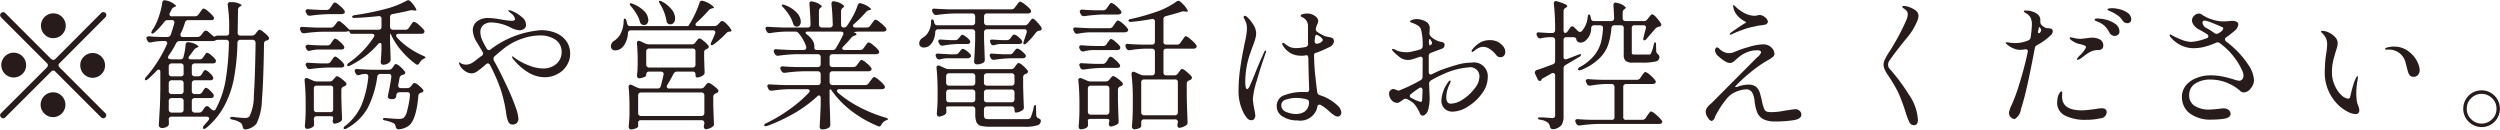 <svg xmlns="http://www.w3.org/2000/svg" width="213.63" height="11.07"><path d="M8.64 1.12L4.73 5.04a.29.29 0 01-.18.08.344.344 0 01-.18-.08L.45 1.12a.22.22 0 00-.18-.08.274.274 0 00-.26.26.344.344 0 00.08.18L4.01 5.4a.22.22 0 01.08.18.29.29 0 01-.08.18L.09 9.67a.25.25 0 00-.08.18.344.344 0 00.08.18.425.425 0 00.18.08.25.25 0 00.18-.08l3.92-3.91a.225.225 0 01.36 0l3.91 3.91a.344.344 0 00.18.08.274.274 0 00.26-.26.25.25 0 00-.08-.18L5.09 5.76A.364.364 0 015 5.58a.227.227 0 01.09-.18L9 1.48a.255.255 0 10-.36-.36zM4.55 3.26a1.059 1.059 0 10-.74-.31.976.976 0 00.74.31zM2.23 5.58a1.059 1.059 0 10-.31.73.982.982 0 00.31-.73zm4.63 0a1.059 1.059 0 10.31-.74.976.976 0 00-.31.74zM4.55 7.89a1.059 1.059 0 10.73.31.982.982 0 00-.73-.31zm12.32-4.73h-1.24a.174.174 0 01-.21-.18.5.5 0 01.02-.12 4.882 4.882 0 00.36-.92.271.271 0 01.28-.22h1.93a.409.409 0 00.22-.04.173.173 0 00.06-.12.292.292 0 00-.06-.15 2.575 2.575 0 00-.44-.44 1 1 0 00-.39-.24.122.122 0 00-.1.05.977.977 0 00-.11.14 1.369 1.369 0 00-.1.14l-.12.17a.354.354 0 01-.3.16H14.7a.176.176 0 01-.22-.17.242.242 0 01.04-.13l.13-.25a.391.391 0 01.24-.23l.05-.03a.149.149 0 00.11-.09 1.658 1.658 0 00-.86-.45c-.06-.01-.1-.02-.12-.02a.2.2 0 00-.2.2 6.7 6.7 0 01-.27 1.12 5.217 5.217 0 01-.45 1.03l-.07.11c-.02.02-.04.06-.07.1a.424.424 0 00-.06.14.1.1 0 00.01.13c.05.05.14.02.25-.08a5.735 5.735 0 00.82-.89.353.353 0 01.3-.16h.34a.19.19 0 01.23.2.2.2 0 01-.01.08q-.15.555-.3.96a.273.273 0 01-.29.2h-.47q-.72-.015-1.08-.06a.286.286 0 00-.17.04.152.152 0 00-.07.12.382.382 0 00.04.13l.05.09a.237.237 0 00.23.15.2.2 0 00.08-.01 5.193 5.193 0 01.86-.11h.29a.185.185 0 01.23.17.242.242 0 01-.04.13 11.035 11.035 0 01-1.76 2.76.357.357 0 00-.11.21.1.1 0 00.01.04c.04.07.13.04.27-.07.33-.3.58-.54.73-.71a.259.259 0 01.18-.09c.09 0 .13.07.13.2v1.43c-.01.72-.02 1.3-.05 1.75s-.05.9-.08 1.37a.246.246 0 00.08.17.274.274 0 00.18.07.832.832 0 00.52-.17.27.27 0 00.08-.23v-.09a1.772 1.772 0 00-.01-.24.219.219 0 01.25-.24h2.98a.273.273 0 01.16.04.138.138 0 01.06.11.245.245 0 01-.06.16q-.12.15-.36.42a.36.36 0 00-.11.2.45.45 0 00.02.08c.05.07.14.05.28-.06a6.278 6.278 0 001.58-1.97 8.206 8.206 0 00.79-2.36 18.569 18.569 0 00.28-2.93.246.246 0 01.26-.26h1.04a.22.22 0 01.18.08.235.235 0 01.07.19q-.045 3.015-.15 4.5a3.992 3.992 0 01-.36 1.75.334.334 0 01-.15.12.68.68 0 01-.23.04 8.419 8.419 0 01-1.02-.09.557.557 0 00-.19.01.083.083 0 00-.07.08c0 .07.07.12.22.15a1.694 1.694 0 01.68.27.467.467 0 01.16.32.507.507 0 00.08.18.211.211 0 00.16.06h.04a1.437 1.437 0 00.91-.5 4.832 4.832 0 00.46-2.01q.135-1.575.18-4.8a.266.266 0 01.23-.29l.09-.03a.182.182 0 00.11-.16.211.211 0 00-.05-.13 2.23 2.23 0 00-.41-.39.86.86 0 00-.34-.21.259.259 0 00-.17.11c-.06.07-.1.12-.12.14l-.07.1a.393.393 0 01-.32.15h-.94a.225.225 0 01-.26-.25l.03-1.93a.321.321 0 01.17-.3l.03-.02a.185.185 0 00.11-.11 1.372 1.372 0 00-.91-.24.208.208 0 00-.28.23v.02a12.984 12.984 0 01.12 2.18v.17a.216.216 0 01-.25.25h-.71a.478.478 0 00-.18.04l-.12.05a.174.174 0 01-.11-.06q-.225-.18-.45-.39a.349.349 0 00-.17-.06.24.24 0 00-.19.11l-.22.28a.4.4 0 01-.31.15zm.11 4.88h-.34a.248.248 0 01-.18-.07.235.235 0 01-.07-.19v-.67a.24.24 0 01.25-.25h1.31c.18 0 .27-.06.28-.19a.776.776 0 00-.29-.41.931.931 0 00-.4-.28.123.123 0 00-.08.04.586.586 0 00-.09.11 1.055 1.055 0 01-.08.13l-.06.1a.331.331 0 01-.3.16h-.29a.244.244 0 01-.18-.06.249.249 0 01-.07-.19v-.6a.24.24 0 01.25-.25h1.54a.37.37 0 00.21-.06.176.176 0 00.06-.13.241.241 0 00-.04-.15 2.556 2.556 0 00-.37-.37.776.776 0 00-.33-.2.161.161 0 00-.09.03c-.03.03-.06.07-.1.12a.851.851 0 01-.09.14l-.07.1a.321.321 0 01-.3.17h-.73c-.14 0-.22-.04-.22-.13a.364.364 0 01.09-.18q.15-.18.36-.48a.6.6 0 01.25-.2l.05-.03a.149.149 0 00.11-.09 1.316 1.316 0 00-.81-.34.213.213 0 00-.3.2 5.412 5.412 0 01-.18 1.04.246.246 0 01-.27.21h-.7a.8.8 0 01-.3-.06.076.076 0 01-.06-.08.629.629 0 01.08-.21 6.855 6.855 0 00.62-1.03.33.33 0 01.3-.18h2.83a1.148 1.148 0 00.14-.02c.03-.01.07-.03.12-.05a.584.584 0 01.18-.04h.7a.235.235 0 01.17.06.206.206 0 01.07.17v.03a21.879 21.879 0 01-.28 3.19 7.943 7.943 0 01-.84 2.46.207.207 0 01-.18.13.4.4 0 01-.17-.08l-.24-.22a.229.229 0 00-.16-.07.273.273 0 00-.2.12l-.19.27a.331.331 0 01-.3.16h-.36a.24.24 0 01-.25-.25v-.73a.235.235 0 01.07-.19.248.248 0 01.18-.07h1.38a.255.255 0 00.19-.06.176.176 0 00.06-.13.23.23 0 00-.04-.14 2.076 2.076 0 00-.33-.36.589.589 0 00-.3-.19.122.122 0 00-.09.04.623.623 0 00-.09.12.884.884 0 00-.08.11l-.06.1a.34.34 0 01-.3.17zm-1.54-1.52h-.77a.244.244 0 01-.18-.06.249.249 0 01-.07-.19v-.6a.24.24 0 01.25-.25h.77a.249.249 0 01.19.07.244.244 0 01.06.18v.6a.216.216 0 01-.25.25zm.25.59v.67a.271.271 0 01-.06.19.294.294 0 01-.19.07h-.77a.248.248 0 01-.18-.07.235.235 0 01-.07-.19v-.67a.24.24 0 01.25-.25h.77a.249.249 0 01.19.07.244.244 0 01.06.18zm0 1.53v.73a.244.244 0 01-.06.18.249.249 0 01-.19.07h-.77a.24.24 0 01-.25-.25v-.73a.235.235 0 01.07-.19.248.248 0 01.18-.07h.77a.294.294 0 01.19.07.271.271 0 01.06.19zm18.95-6.1h-1.05a.235.235 0 01-.19-.07.248.248 0 01-.07-.18v-.83a.24.24 0 01.23-.26c.63-.12 1.11-.22 1.43-.3a1.5 1.5 0 01.18-.03l.13.01.12.02c.11.01.17-.01.17-.06a2.372 2.372 0 00-.5-.71.276.276 0 00-.21-.11.374.374 0 00-.15.05 7.754 7.754 0 01-1.89.72 21.673 21.673 0 01-2.51.5c-.16.03-.24.07-.24.13v.02a.178.178 0 00.2.09h.06c.56-.02 1.22-.07 1.99-.15a.237.237 0 01.19.04.2.2 0 01.07.18v.69a.244.244 0 01-.06.18.249.249 0 01-.19.07h-2.33a.866.866 0 01-.18-.01l-.13-.13a5.319 5.319 0 00-.58-.52.2.2 0 00-.16-.07.183.183 0 00-.18.11l-.22.28a.359.359 0 01-.31.16h-1.15c-.55-.02-.96-.04-1.25-.06a.229.229 0 00-.17.03.149.149 0 00-.06.13.242.242 0 00.04.13l.04.09a.245.245 0 00.24.16h.08a13.081 13.081 0 011.58-.13h1.93a.613.613 0 00.16-.03.223.223 0 01.11-.01.064.064 0 01.06.06.209.209 0 00.25.16h1.64c.15 0 .23.05.23.15a.292.292 0 01-.06.15 7.915 7.915 0 01-2.11 2.17.365.365 0 00-.16.19.2.2 0 00.01.05.105.105 0 00.09.05.461.461 0 00.18-.06 7.521 7.521 0 002.36-1.81.257.257 0 01.18-.11c.08 0 .12.07.12.2v.24c-.01.48-.04.87-.07 1.18a.337.337 0 00.05.17.213.213 0 00.15.07.746.746 0 00.56-.22.317.317 0 00.09-.23v-.07c-.01-.3-.02-.54-.02-.71l-.03-.62v-.79h.03a.579.579 0 01.11.19 5.865 5.865 0 00.91 1.34 7.124 7.124 0 001.15 1.06.211.211 0 00.13.05.237.237 0 00.19-.16.921.921 0 01.32-.33.666.666 0 01.12-.06.183.183 0 00.08-.06.347.347 0 00-.2-.15 6.921 6.921 0 01-1.21-.67 5.709 5.709 0 01-1.04-.9.27.27 0 01-.07-.17c0-.09.07-.14.22-.14H36a.328.328 0 00.21-.06.194.194 0 00.06-.13.212.212 0 00-.04-.14 4.694 4.694 0 00-.45-.45.968.968 0 00-.41-.25.122.122 0 00-.09.04q-.045.06-.12.15a.764.764 0 01-.1.15l-.12.18a.331.331 0 01-.3.16zM27.91.85h-.48q-.72-.03-1.08-.06a.229.229 0 00-.17.03.155.155 0 00-.07.12.273.273 0 00.04.14l.06.1a.23.23 0 00.24.16h.07a13.245 13.245 0 011.58-.13h1.07a.438.438 0 00.23-.06.171.171 0 00.07-.13.292.292 0 00-.06-.15 2.066 2.066 0 00-.42-.42.929.929 0 00-.38-.24.154.154 0 00-.11.06l-.1.13c-.03.04-.06.1-.09.14l-.1.14a.34.34 0 01-.3.17zm1.24 3.38a.361.361 0 00.24-.07.261.261 0 00.03-.11.187.187 0 00-.05-.14 2.033 2.033 0 00-.39-.4.8.8 0 00-.34-.21.122.122 0 00-.09.04c-.03.03-.06.07-.1.12s-.07.1-.1.14l-.08.12a.331.331 0 01-.3.16h-.52c-.48-.01-.85-.03-1.1-.06a.286.286 0 00-.17.04.131.131 0 00-.07.12.242.242 0 00.04.13l.04.09a.234.234 0 00.22.15.892.892 0 00.11-.02 3.325 3.325 0 01.65-.1h1.98zm-1.18 1.19h-.52c-.49-.02-.86-.04-1.1-.06a.229.229 0 00-.17.03.138.138 0 00-.06.11.282.282 0 00.04.15l.05.09a.23.23 0 00.24.16h.07a13.245 13.245 0 011.58-.13h1.05a.344.344 0 00.2-.05.157.157 0 00.07-.13.316.316 0 00-.05-.15 1.78 1.78 0 00-.39-.39.756.756 0 00-.34-.22.18.18 0 00-.09.04.851.851 0 00-.1.13.851.851 0 01-.1.13l-.08.12a.34.34 0 01-.3.17zm5.26.54h-1.46q-.825-.03-1.23-.06a.229.229 0 00-.17.03.138.138 0 00-.06.11.282.282 0 00.04.15l.04.08a.262.262 0 00.23.16.3.3 0 00.11-.03 1.756 1.756 0 01.4-.08h.1a.209.209 0 01.24.23v.03A8.415 8.415 0 0130.88 9a4.581 4.581 0 01-1.37 1.75.272.272 0 00-.15.19.433.433 0 00.01.05.105.105 0 00.1.04.413.413 0 00.18-.07 4.483 4.483 0 001.79-1.77 8.4 8.4 0 00.8-2.64.258.258 0 01.28-.23h.68a.2.2 0 01.24.22v.04c-.07.51-.17 1.04-.29 1.59a.239.239 0 00.21.3h.12c.08 0 .14-.01.18-.01a.274.274 0 00.2-.26l.01-.09a.259.259 0 01.09-.17.329.329 0 01.19-.06h.65a.2.2 0 01.23.22v.06a7.515 7.515 0 01-.23 1.27 1.3 1.3 0 01-.29.63.678.678 0 01-.4.1c-.19 0-.56-.02-1.12-.07a.426.426 0 00-.2.01.1.1 0 00-.07.07c0 .07.08.11.23.13a3.261 3.261 0 01.71.24.405.405 0 01.15.28.254.254 0 00.24.23h.04a1.675 1.675 0 00.83-.3c.43-.32.71-1.17.83-2.56a.248.248 0 01.07-.18.342.342 0 01.17-.09l.06-.02a.15.15 0 00.13-.15.173.173 0 00-.06-.12 2.561 2.561 0 00-.37-.36.764.764 0 00-.33-.18.2.2 0 00-.15.09c-.05.07-.09.11-.11.14l-.06.07a.381.381 0 01-.31.14h-.53a.235.235 0 01-.17-.06.2.2 0 01-.06-.15v-.06c.05-.23.08-.42.11-.59a.343.343 0 01.25-.27l.11-.03a.174.174 0 00.13-.16.277.277 0 00-.06-.13 2.839 2.839 0 00-.39-.4.86.86 0 00-.34-.21.193.193 0 00-.15.1c-.04.07-.08.12-.1.15l-.06.08a.354.354 0 01-.3.16zm-6.16 3.97h1.15a.5.5 0 01.19.03.094.094 0 01.06.08l-.02.2a.3.3 0 00-.02.12.266.266 0 00.03.12.135.135 0 00.11.09 1.17 1.17 0 00.54-.19.262.262 0 00.12-.24v-.06c-.02-.38-.04-.94-.06-1.67v-.73a.286.286 0 01.22-.29.461.461 0 00.1-.05.228.228 0 00.12-.17.309.309 0 00-.06-.12 2.549 2.549 0 00-.41-.35.837.837 0 00-.34-.19.193.193 0 00-.15.1.814.814 0 01-.12.13l-.06.07a.35.35 0 01-.31.15h-1.11a.835.835 0 01-.32-.08l-.43-.19a.373.373 0 00-.12-.02.147.147 0 00-.15.18v.05c.06.61.09 1.25.09 1.9v.75c-.01.49-.04.89-.07 1.22a.31.31 0 00.05.17.157.157 0 00.13.07.982.982 0 00.29-.05 1.357 1.357 0 00.24-.13.286.286 0 00.08-.21v-.09c0-.02-.01-.13-.02-.32v-.03a.244.244 0 01.06-.18.249.249 0 01.19-.07zm0-2.61h1.15a.216.216 0 01.25.25v1.76a.216.216 0 01-.25.25h-1.15a.216.216 0 01-.25-.25V7.57a.216.216 0 01.25-.25zm19.14-4.74a8.1 8.1 0 00-4.31 1.66.238.238 0 01-.12.04.21.21 0 01-.19-.13 6.339 6.339 0 01-.4-.76 1.675 1.675 0 01-.14-.63.772.772 0 01.25-.62 1.052 1.052 0 01.72-.22 3.848 3.848 0 011.59.42 2 2 0 00.78.25.682.682 0 00.38-.12.381.381 0 00.18-.34.834.834 0 00-.34-.66 3.123 3.123 0 00-.74-.48 1.163 1.163 0 00-.38-.12c-.04 0-.05.01-.05.04a.191.191 0 00.1.12c.07.06.11.09.13.11a.782.782 0 01.34.49q0 .15-.3.15a7.729 7.729 0 01-.92-.12l-.24-.04a5.046 5.046 0 00-.83-.08 1.5 1.5 0 00-.96.29.929.929 0 00-.36.76 2.058 2.058 0 00.36 1.04l.47.79a.246.246 0 01.05.15.231.231 0 01-.12.2l-.04.03-.29.21a3.666 3.666 0 01-.52.38.977.977 0 01-.47.13.814.814 0 01-.51-.15.189.189 0 00-.08-.05c-.02 0-.02.02-.02.05a.277.277 0 00.01.09 1.119 1.119 0 00.42.55 1.024 1.024 0 00.65.26.925.925 0 00.49-.19 7.284 7.284 0 00.72-.58.246.246 0 01.17-.08.207.207 0 01.18.13 15.154 15.154 0 01.91 2.08 11.694 11.694 0 01.49 2.17 2.507 2.507 0 00.17.61.389.389 0 00.38.23.467.467 0 00.35-.14.508.508 0 00.13-.35 3.272 3.272 0 00-.23-.96 17.93 17.93 0 00-.68-1.66l-.18-.38c-.39-.83-.73-1.49-1.01-1.98a.613.613 0 01-.03-.16.283.283 0 01.09-.2c.37-.32.65-.55.84-.7a5.169 5.169 0 011.5-.8 4.7 4.7 0 011.54-.28 2.26 2.26 0 011.32.36 1.22 1.22 0 01.53 1.07 1.287 1.287 0 01-.45 1 1.669 1.669 0 01-1.15.39 3.334 3.334 0 01-1.15-.24 5.189 5.189 0 01-1.15-.59 2.028 2.028 0 01-.18-.13.256.256 0 00-.12-.07.033.033 0 00-.04.04.71.71 0 00.18.28 4.833 4.833 0 001.28 1.09 2.751 2.751 0 001.32.37 2.3 2.3 0 001.1-.27 1.963 1.963 0 00.79-.72 1.8 1.8 0 00.3-1.02 1.822 1.822 0 00-.34-1.1 2.138 2.138 0 00-.92-.69 3.35 3.35 0 00-1.25-.22zm14.83-.35h-1.39c-.14 0-.22-.05-.22-.15a.292.292 0 01.1-.16A11.132 11.132 0 0060.56.88a.53.53 0 01.28-.16L60.9.7a.113.113 0 00.12-.07 1.973 1.973 0 00-.9-.54.4.4 0 00-.15-.03.206.206 0 00-.19.16 8.046 8.046 0 01-.41 1.02 7.137 7.137 0 01-.54.96l-.01.03h-4.97a.244.244 0 01-.18-.06.3.3 0 01-.08-.17l-.05-.19c-.03-.15-.08-.22-.15-.22s-.1.09-.1.27a2.418 2.418 0 01-.23.96 1.588 1.588 0 01-.54.64.594.594 0 00-.32.48.555.555 0 00.03.17.353.353 0 00.36.19.791.791 0 00.48-.16 1.285 1.285 0 00.39-.51 2.086 2.086 0 00.2-.79.236.236 0 01.25-.25h7a.22.22 0 01.16.05.149.149 0 01.06.13l-.03.11c-.09.23-.19.46-.31.7a.652.652 0 00-.06.2.074.074 0 00.08.08.341.341 0 00.2-.08 8 8 0 001.04-.93.4.4 0 01.3-.15h.04a.139.139 0 00.13-.09 2.3 2.3 0 00-.61-.72.266.266 0 00-.2-.09.182.182 0 00-.16.08l-.21.22a.416.416 0 01-.3.13zM56.4.34a4 4 0 01.55 1.42.346.346 0 00.16.28.406.406 0 00.19.04.347.347 0 00.28-.15.562.562 0 00.11-.37 1.2 1.2 0 00-.27-.72 2.644 2.644 0 00-.84-.7.461.461 0 00-.21-.07c-.02 0-.04 0-.04.01-.04.02-.02.11.07.26zm-2.47.21a4.564 4.564 0 01.46.64 2.832 2.832 0 01.3.68.31.31 0 00.2.24.365.365 0 00.15.03.322.322 0 00.26-.12.49.49 0 00.1-.32 1.15 1.15 0 00-.32-.72 2.671 2.671 0 00-1.01-.65.449.449 0 00-.19-.05c-.05 0-.07.02-.07.05a.372.372 0 00.12.22zm5.19 3.24h-3.67a.92.92 0 01-.31-.07l-.43-.2a.393.393 0 00-.14-.03.111.111 0 00-.1.05.17.17 0 00-.04.13v.05c.04.46.06.91.06 1.34v.55a2.267 2.267 0 00-.01.28c-.01.19-.03.38-.05.56a.31.31 0 00.05.17.131.131 0 00.12.07 1.049 1.049 0 00.41-.09.311.311 0 00.21-.15v-.08a.249.249 0 01.07-.19.244.244 0 01.18-.06h1a.231.231 0 01.17.05.18.18 0 01.07.15l-.01.07c-.07.31-.14.63-.23.95a.258.258 0 01-.28.22h-1.42a.756.756 0 01-.32-.08L54 7.27a.242.242 0 00-.13-.04.156.156 0 00-.15.19v.05c.05.51.07 1.05.07 1.65v.64c-.01.44-.04.79-.07 1.06a.272.272 0 00.06.17.131.131 0 00.12.07.99.99 0 00.42-.09.286.286 0 00.21-.16v-.29a.216.216 0 01.25-.25h5.16a.244.244 0 01.18.06.249.249 0 01.07.19v.01l-.02.13a.943.943 0 00-.03.16.242.242 0 00.04.13.138.138 0 00.13.09.882.882 0 00.29-.06 1.13 1.13 0 00.29-.15.262.262 0 00.12-.24v-.06q-.03-.5-.06-1.56v-.69a.3.3 0 01.2-.29l.06-.03a.212.212 0 00.07-.03.208.208 0 00.11-.16.211.211 0 00-.05-.13 3.116 3.116 0 00-.44-.37.923.923 0 00-.36-.19.223.223 0 00-.16.1 1.015 1.015 0 01-.12.14l-.06.08a.358.358 0 01-.31.16H57.2a.185.185 0 01-.23-.17.362.362 0 01.05-.13q.27-.435.54-.96a.33.33 0 01.3-.18h1.32a.216.216 0 01.25.25.418.418 0 00.03.18.091.091 0 00.08.07 1.037 1.037 0 00.28-.05 1.128 1.128 0 00.27-.14.262.262 0 00.12-.24v-.06c-.01-.26-.02-.47-.02-.63l-.02-.54v-.49a.266.266 0 01.21-.27l.07-.04a.228.228 0 00.12-.17.309.309 0 00-.06-.12 2.113 2.113 0 00-.4-.38.8.8 0 00-.34-.21.244.244 0 00-.16.11q-.075.09-.12.15l-.07.09a.331.331 0 01-.3.16zm.31.61v1.12a.244.244 0 01-.06.18.249.249 0 01-.19.07h-3.71a.24.24 0 01-.25-.25V4.4a.249.249 0 01.07-.19.244.244 0 01.18-.06h3.71a.216.216 0 01.25.25zm-4.65 3.5h5.16a.248.248 0 01.18.07.235.235 0 01.07.19v1.5a.24.24 0 01-.25.25h-5.16a.249.249 0 01-.19-.07.244.244 0 01-.06-.18v-1.5a.271.271 0 01.06-.19.294.294 0 01.19-.07zm19.15-.63h-2.78a.235.235 0 01-.19-.07.248.248 0 01-.07-.18v-.68a.248.248 0 01.07-.18.235.235 0 01.19-.07h3.03a.414.414 0 00.23-.06.157.157 0 00.07-.13.238.238 0 00-.06-.14 2.349 2.349 0 00-.42-.41.976.976 0 00-.37-.23.162.162 0 00-.1.04.977.977 0 00-.11.14 1.01 1.01 0 01-.1.13l-.11.15a.344.344 0 01-.3.15h-1.76a.271.271 0 01-.19-.06.294.294 0 01-.07-.19v-.6a.294.294 0 01.07-.19.271.271 0 01.19-.06h3.69a.414.414 0 00.23-.06.194.194 0 00.06-.13.266.266 0 00-.06-.14 2.25 2.25 0 00-.44-.43.96.96 0 00-.4-.25.187.187 0 00-.1.05.977.977 0 00-.11.14c-.04.06-.08.1-.1.13l-.12.17a.331.331 0 01-.3.16h-1.31c-.14 0-.22-.05-.22-.13a.276.276 0 01.1-.18 8.783 8.783 0 00.66-.72.514.514 0 01.26-.18l.06-.03a.188.188 0 00.15-.11.287.287 0 00-.22-.14c-.05-.02-.02-.03.09-.05a1.792 1.792 0 01.34-.03h2.04a.462.462 0 00.23-.05.171.171 0 00.07-.13.292.292 0 00-.06-.15 2.967 2.967 0 00-.47-.44 1.1 1.1 0 00-.4-.25.143.143 0 00-.1.04c-.03.04-.07.08-.11.14s-.08.11-.12.15l-.12.18a.331.331 0 01-.3.16h-.97a.241.241 0 01-.15-.04.1.1 0 01-.06-.09.212.212 0 01.1-.18 9.249 9.249 0 00.99-.99.586.586 0 01.27-.18l.06-.01a.214.214 0 00.14-.08 1.717 1.717 0 00-.81-.47.242.242 0 00-.13-.04.229.229 0 00-.22.18 5.5 5.5 0 01-.37.87 9.134 9.134 0 01-.53.87.331.331 0 01-.3.16h-.01a.18.18 0 01-.15-.07.244.244 0 01-.06-.18V.96a.354.354 0 01.16-.3l.02-.02a.161.161 0 00.09-.12 1.333 1.333 0 00-.79-.39L71.24.1a.2.2 0 00-.14.06.277.277 0 00-.05.16v.02c.06.52.09 1.11.11 1.76a.227.227 0 01-.25.25h-.68a.24.24 0 01-.25-.25V.94a.354.354 0 01.16-.3l.01-.01a.132.132 0 00.08-.11 1.421 1.421 0 00-.78-.38.352.352 0 00-.12-.02.153.153 0 00-.16.19v.05c.04.55.08 1.13.09 1.74a.222.222 0 01-.25.25h-2.14q-.825-.03-1.23-.06a.229.229 0 00-.17.03.125.125 0 00-.06.11.793.793 0 00.05.15l.05.09a.245.245 0 00.24.16h.07a8.909 8.909 0 011.41-.13h.71a.337.337 0 01.3.14 2.8 2.8 0 01.39.56 2.729 2.729 0 01.26.59.225.225 0 01-.03.2.248.248 0 01-.2.08h-1.07q-.825-.03-1.23-.06-.24-.03-.24.15a.393.393 0 00.03.14l.06.1a.245.245 0 00.24.16h.08a13.081 13.081 0 011.58-.13h1.76a.271.271 0 01.19.06.294.294 0 01.07.19v.6a.294.294 0 01-.07.19.271.271 0 01-.19.06h-1.71c-.55-.01-.97-.03-1.24-.06-.16-.01-.24.04-.24.16a.242.242 0 00.04.13l.06.11a.251.251 0 00.24.15h.07a13.414 13.414 0 011.58-.13h1.2a.235.235 0 01.19.07.248.248 0 01.07.18v.68a.248.248 0 01-.07.18.235.235 0 01-.19.07h-2.84c-.55-.02-.96-.04-1.24-.06a.2.2 0 00-.16.03.125.125 0 00-.06.11.537.537 0 00.04.15l.05.09a.268.268 0 00.25.16h.06a11.219 11.219 0 011.59-.13h1.41a.254.254 0 01.16.04.122.122 0 01.06.1.267.267 0 01-.08.17 10.98 10.98 0 01-1.64 1.41 13.1 13.1 0 01-1.98 1.18.277.277 0 00-.19.18.227.227 0 00.01.04.137.137 0 00.11.04.675.675 0 00.17-.03 15.087 15.087 0 002.33-1.1 10.991 10.991 0 001.91-1.41.207.207 0 01.16-.08.1.1 0 01.1.05.331.331 0 01.04.15v.61c-.03.78-.06 1.39-.09 1.85a.272.272 0 00.06.17.186.186 0 00.16.07 1 1 0 00.59-.17.272.272 0 00.1-.24v-.06q-.015-.675-.06-1.89v-.83a.286.286 0 01.05-.25.373.373 0 01.15.15 8.124 8.124 0 001.72 1.75 9.866 9.866 0 002.2 1.25.15.15 0 00.11.04.228.228 0 00.2-.17.883.883 0 01.36-.34c.03-.01.07-.03.12-.05a.136.136 0 00.09-.07.149.149 0 00-.06-.06.593.593 0 00-.16-.07 12.083 12.083 0 01-2.18-.87 9.746 9.746 0 01-1.88-1.25.282.282 0 01-.09-.17.122.122 0 01.06-.1.267.267 0 01.17-.04h3.57a.49.49 0 00.23-.05.171.171 0 00.07-.13.292.292 0 00-.06-.15 2.694 2.694 0 00-.45-.45 1.117 1.117 0 00-.41-.26.159.159 0 00-.1.05 1.276 1.276 0 00-.12.15c-.06.07-.09.12-.12.15l-.13.18a.331.331 0 01-.3.16zM66.95.66a4.14 4.14 0 01.5.65 2.691 2.691 0 01.32.7.586.586 0 00.08.16.155.155 0 00.12.08.491.491 0 00.12.03.328.328 0 00.25-.13.527.527 0 00.09-.32 1.16 1.16 0 00-.33-.73 2.5 2.5 0 00-1.02-.66.493.493 0 00-.18-.05.19.19 0 00-.09.03c-.04.03.01.11.14.24zM72.03 3a11.4 11.4 0 01-.6 1.11.282.282 0 01-.28.16h-1.36a.211.211 0 01-.16-.06.236.236 0 01-.04-.16v-.11a.954.954 0 00-.15-.48 1.811 1.811 0 00-.47-.5.267.267 0 01-.13-.17c0-.06.07-.09.19-.09h2.81c.15 0 .23.05.23.16a.273.273 0 01-.04.14zm15.53-.84h-3.21a.242.242 0 01-.26-.26v-.5a.294.294 0 01.07-.19.271.271 0 01.19-.06h3.49a.317.317 0 00.2-.06.171.171 0 00.07-.13.292.292 0 00-.06-.15 2.568 2.568 0 00-.47-.43 1.089 1.089 0 00-.41-.24.139.139 0 00-.1.05.977.977 0 00-.11.14q-.075.09-.12.15l-.12.16a.337.337 0 01-.31.16h-5.3c-.56-.02-.97-.04-1.24-.06a.229.229 0 00-.17.03.138.138 0 00-.06.11.793.793 0 00.05.15l.05.09a.258.258 0 00.25.16h.06a12.762 12.762 0 011.58-.13h1.44a.271.271 0 01.19.06.294.294 0 01.07.19v.5a.242.242 0 01-.26.26H80.1a.267.267 0 01-.27-.23l-.02-.07a.2.2 0 00-.16-.21q-.09 0-.09.27a1.711 1.711 0 01-.21.78 1.3 1.3 0 01-.49.52.58.58 0 00-.31.47.567.567 0 00.02.16.4.4 0 00.39.21.764.764 0 00.42-.13 1.193 1.193 0 00.36-.45 1.9 1.9 0 00.18-.72.239.239 0 01.25-.26h2.9a.242.242 0 01.26.26v.75c-.03.74-.06 1.32-.09 1.75a.252.252 0 00.06.17.18.18 0 00.15.07 1.033 1.033 0 00.6-.16.272.272 0 00.1-.24v-.06c-.01-.35-.03-.88-.06-1.61v-.67a.242.242 0 01.26-.26h3.16a.19.19 0 01.23.2.222.222 0 01-.01.09l-.24.72a.742.742 0 00-.04.18.083.083 0 00.09.1.347.347 0 00.19-.11 7.2 7.2 0 00.79-.89.454.454 0 01.3-.17l.06-.01a.142.142 0 00.13-.15.393.393 0 00-.03-.14 4.581 4.581 0 00-.39-.47.881.881 0 00-.33-.26.122.122 0 00-.09.04.441.441 0 00-.11.12c-.04.05-.08.1-.1.13l-.09.12a.358.358 0 01-.31.16zm-.49 1.6c.18 0 .28-.06.29-.18a.743.743 0 00-.29-.38.823.823 0 00-.41-.25.161.161 0 00-.09.03.531.531 0 00-.09.11.314.314 0 00-.08.1l-.06.08a.347.347 0 01-.31.16h-.38c-.36-.02-.64-.03-.82-.05-.16-.01-.23.04-.23.13a.636.636 0 00.03.15l.03.06a.247.247 0 00.23.15.576.576 0 00.1-.02 2.553 2.553 0 01.45-.09h1.63zm-5.45-.33h-.37c-.37-.02-.64-.03-.83-.05-.16-.02-.24.03-.24.13a.282.282 0 00.04.15l.05.08a.26.26 0 00.24.16h.07a8.1 8.1 0 011.25-.14h.8a.332.332 0 00.2-.04.19.19 0 00.08-.15.211.211 0 00-.05-.13 1.431 1.431 0 00-.33-.31.721.721 0 00-.3-.16.2.2 0 00-.14.1.883.883 0 01-.11.13l-.06.07a.331.331 0 01-.3.16zm4.66 1.21h-.47c-.45-.02-.78-.04-1.01-.06a.229.229 0 00-.17.03.138.138 0 00-.06.11.419.419 0 00.04.15l.05.08a.245.245 0 00.24.16h.07a10.014 10.014 0 011.49-.13h.91a.438.438 0 00.23-.06.2.2 0 00.06-.14.19.19 0 00-.05-.13 2.288 2.288 0 00-.35-.33.825.825 0 00-.33-.17.223.223 0 00-.16.1 1.875 1.875 0 00-.12.15l-.06.08a.347.347 0 01-.31.16zm-3.59.34a.3.3 0 00.22-.08.149.149 0 00.06-.13.211.211 0 00-.05-.13 1.509 1.509 0 00-.34-.31.8.8 0 00-.31-.16.122.122 0 00-.09.04.932.932 0 00-.1.1.982.982 0 00-.07.1l-.06.07a.354.354 0 01-.3.16h-.46c-.45-.02-.78-.04-1.01-.06a.229.229 0 00-.17.03.138.138 0 00-.06.11.419.419 0 00.04.15l.04.07a.254.254 0 00.22.14.279.279 0 00.1-.01 2.1 2.1 0 01.55-.09h1.79zm3.7.93h-5.3a.763.763 0 01-.31-.07l-.48-.22a.373.373 0 00-.12-.02.147.147 0 00-.15.18v.05c.06.61.09 1.25.09 1.91v.74c-.01.5-.04.91-.07 1.24a.277.277 0 00.05.16.141.141 0 00.12.08.792.792 0 00.29-.06 1.262 1.262 0 00.26-.12.272.272 0 00.1-.22v-.18a.775.775 0 01-.02-.19c0-.07.09-.1.26-.1h1.98a.24.24 0 01.25.25v.38a1.9 1.9 0 00.1.72.582.582 0 00.37.31 3.363 3.363 0 00.84.08h2.91a3.306 3.306 0 001.07-.12.393.393 0 00.31-.37.227.227 0 00-.03-.13.694.694 0 00-.15-.09.3.3 0 01-.21-.28l-.02-.63c0-.17-.02-.25-.07-.25a.246.246 0 00-.13.23 4.906 4.906 0 01-.26.86.27.27 0 01-.15.11 1.377 1.377 0 01-.32.02h-2.95a1.793 1.793 0 01-.38-.02.182.182 0 01-.15-.11.739.739 0 01-.04-.3v-.41a.24.24 0 01.25-.25h2.1a.235.235 0 01.19.07.248.248 0 01.07.18v.03a.418.418 0 00.03.18.082.082 0 00.07.07.9.9 0 00.31-.06 1.128 1.128 0 00.27-.14.262.262 0 00.12-.24v-.06q-.03-.6-.06-1.74V6.6a.276.276 0 01.22-.28l.08-.04a.214.214 0 00.12-.16.22.22 0 00-.06-.12 2.531 2.531 0 00-.4-.41.86.86 0 00-.34-.21.127.127 0 00-.09.04.567.567 0 00-.1.11q-.06.075-.09.12l-.08.11a.369.369 0 01-.3.15zm-3.3 1.41h-1.98a.242.242 0 01-.26-.26v-.55a.248.248 0 01.07-.18.235.235 0 01.19-.07h1.98a.24.24 0 01.25.25v.55a.235.235 0 01-.07.19.248.248 0 01-.18.07zm3.34 0h-2.1a.248.248 0 01-.18-.07.235.235 0 01-.07-.19v-.55a.24.24 0 01.25-.25h2.1a.235.235 0 01.19.07.248.248 0 01.07.18v.55a.242.242 0 01-.26.26zm-5.32.33h1.98a.24.24 0 01.25.25v.59a.249.249 0 01-.07.19.244.244 0 01-.18.06h-1.98a.271.271 0 01-.19-.06.294.294 0 01-.07-.19V7.9a.248.248 0 01.07-.18.235.235 0 01.19-.07zm3.22 0h2.1a.235.235 0 01.19.07.248.248 0 01.07.18v.59a.294.294 0 01-.07.19.271.271 0 01-.19.06h-2.1a.244.244 0 01-.18-.06.249.249 0 01-.07-.19V7.9a.24.24 0 01.25-.25zm16.02-1.21h-.68a.249.249 0 01-.19-.07.244.244 0 01-.06-.18V4.41a.244.244 0 01.06-.18.249.249 0 01.19-.07h2.32a.338.338 0 00.2-.06.157.157 0 00.07-.13.292.292 0 00-.06-.15 2.462 2.462 0 00-.46-.46 1.144 1.144 0 00-.4-.27.159.159 0 00-.1.05.725.725 0 00-.11.15 1.318 1.318 0 01-.12.16l-.13.19a.321.321 0 01-.3.17h-.91a.216.216 0 01-.25-.25V1.65a.246.246 0 01.21-.27c.56-.15.98-.27 1.28-.36a.406.406 0 01.21-.05l.11.01.11.01c.11.02.17 0 .17-.06a2.433 2.433 0 00-.63-.77.28.28 0 00-.19-.09.292.292 0 00-.17.07 6.552 6.552 0 01-1.8.9 17.981 17.981 0 01-2.07.58.249.249 0 00-.23.13v.02a.193.193 0 00.2.1h.05q.825-.075 1.74-.24a.21.21 0 01.28.23v1.7a.294.294 0 01-.07.19.271.271 0 01-.19.06h-.8c-.55-.01-.96-.03-1.24-.06a.2.2 0 00-.16.03.143.143 0 00-.06.12.393.393 0 00.03.14l.05.1a.251.251 0 00.24.15h.07a9.071 9.071 0 011.3-.13h.57a.235.235 0 01.19.07.248.248 0 01.07.18v1.78a.248.248 0 01-.07.18.235.235 0 01-.19.07h-.68a.73.73 0 01-.31-.07l-.47-.21a.345.345 0 00-.13-.03.1.1 0 00-.1.05.173.173 0 00-.05.13v.05a16.939 16.939 0 01.11 2.11v.86c-.01.62-.04 1.11-.08 1.48a.272.272 0 00.06.17.21.21 0 00.14.07.946.946 0 00.41-.09.282.282 0 00.19-.16v-.35a.249.249 0 01.07-.19.244.244 0 01.18-.06h2.63a.215.215 0 01.25.24l-.02.12a.419.419 0 00-.02.14.345.345 0 00.03.13.148.148 0 00.13.09 1.169 1.169 0 00.59-.22.262.262 0 00.12-.24v-.06c-.02-.48-.05-1.22-.07-2.23V7.15a.276.276 0 01.22-.28l.12-.06a.2.2 0 00.1-.17.192.192 0 00-.04-.12 3.67 3.67 0 00-.44-.41.829.829 0 00-.36-.22.229.229 0 00-.15.11c-.06.08-.1.13-.12.16l-.09.12a.331.331 0 01-.3.16zM94.26.88h-.55q-.81-.015-1.2-.06a.321.321 0 00-.18.04.143.143 0 00-.06.12.345.345 0 00.03.13l.06.11a.26.26 0 00.24.16h.07a13.531 13.531 0 011.59-.14h1.27a.438.438 0 00.23-.06.157.157 0 00.07-.13.238.238 0 00-.06-.14 2.36 2.36 0 00-.42-.43.982.982 0 00-.38-.23.154.154 0 00-.11.06 1.47 1.47 0 00-.1.13 1.463 1.463 0 01-.09.13l-.11.16a.344.344 0 01-.3.15zm1.85 1.88a.365.365 0 00.24-.08.156.156 0 00.06-.1.292.292 0 00-.06-.15 2.457 2.457 0 00-.43-.44 1 1 0 00-.39-.24.135.135 0 00-.1.05.977.977 0 00-.11.14c-.04.06-.08.11-.1.14l-.11.16a.34.34 0 01-.3.17h-1.62c-.55-.02-.96-.04-1.24-.06q-.24-.03-.24.15a.429.429 0 00.04.14l.05.08a.243.243 0 00.23.17c.04 0 .06-.01.08-.01a6.174 6.174 0 011.1-.12h2.9zm-.65 1.52a.37.37 0 00.21-.06.176.176 0 00.06-.13.241.241 0 00-.04-.15 2.13 2.13 0 00-.4-.39.819.819 0 00-.35-.22.18.18 0 00-.09.04.851.851 0 00-.1.13.851.851 0 01-.1.13l-.08.13a.321.321 0 01-.3.17h-.58q-.825-.015-1.23-.06c-.16-.01-.24.04-.24.16a.345.345 0 00.03.13l.05.08a.251.251 0 00.23.16.308.308 0 00.1-.01 2.992 2.992 0 01.72-.11h2.11zm-1.24 1.18h-.56q-.81-.03-1.2-.06a.229.229 0 00-.17.03.115.115 0 00-.06.11.23.23 0 00.04.14l.04.1a.26.26 0 00.24.16h.08a13.192 13.192 0 011.58-.14h1.24a.421.421 0 00.2-.04.175.175 0 00.07-.14.266.266 0 00-.06-.14 2.494 2.494 0 00-.4-.41.969.969 0 00-.35-.23.139.139 0 00-.1.05.521.521 0 00-.11.13 1.324 1.324 0 00-.08.14l-.1.14a.353.353 0 01-.3.16zm-1.01 4.7h1.34a.418.418 0 01.18.03.091.091 0 01.07.08l-.03.2a.688.688 0 00-.02.13.192.192 0 00.04.12.135.135 0 00.12.09.737.737 0 00.27-.06 1.028 1.028 0 00.28-.12.251.251 0 00.13-.24v-.06c-.02-.43-.04-1.05-.06-1.84v-.83a.306.306 0 01.2-.28l.11-.04a.208.208 0 00.11-.16.235.235 0 00-.05-.13 2.745 2.745 0 00-.42-.36.862.862 0 00-.36-.19.193.193 0 00-.15.1c-.05.06-.09.1-.11.13l-.06.07a.353.353 0 01-.3.16h-1.32a.681.681 0 01-.31-.08l-.45-.19a.373.373 0 00-.12-.02.147.147 0 00-.15.18v.05c.06.61.09 1.26.09 1.93v.74c-.01.5-.04.91-.07 1.24a.337.337 0 00.05.17.21.21 0 00.14.07.982.982 0 00.29-.05.674.674 0 00.24-.12.27.27 0 00.08-.23v-.18l-.01-.2a.091.091 0 01.07-.08.418.418 0 01.18-.03zm7.19-.31h-2.63a.24.24 0 01-.25-.25V7.04a.249.249 0 01.07-.19.244.244 0 01.18-.06h2.63a.216.216 0 01.25.25V9.6a.244.244 0 01-.06.18.249.249 0 01-.19.07zm-7.19-2.53h1.34a.244.244 0 01.18.06.249.249 0 01.07.19v1.98a.24.24 0 01-.25.25h-1.34a.24.24 0 01-.25-.25V7.57a.249.249 0 01.07-.19.244.244 0 01.18-.06zm21.08 1.69a3.792 3.792 0 00-1.49-.87.319.319 0 01-.24-.27 49.207 49.207 0 01-.17-1.43 17.134 17.134 0 01-.1-1.8.262.262 0 01.22-.14 9.4 9.4 0 001.01-.44.674.674 0 00.47-.5.415.415 0 00-.03-.16.23.23 0 00-.09-.14.8.8 0 00-.26-.08 3.13 3.13 0 00-.3-.06 3.159 3.159 0 01-.74-.39.271.271 0 01-.13-.24.2.2 0 01.01-.08l.01-.05a2.558 2.558 0 01.12-.32 1.9 1.9 0 00.07-.24.555.555 0 00-.28-.43 1.038 1.038 0 00-.63-.21 1.267 1.267 0 00-.46.06.182.182 0 00-.14.13.185.185 0 00.11.11.8.8 0 01.52.76v.61c0 .39 0 .69.01.91a.27.27 0 01-.23.28 4.766 4.766 0 01-.77.09 1.383 1.383 0 01-.54-.09 2.019 2.019 0 01-.38-.23c-.02-.02-.05-.04-.1-.08a.214.214 0 00-.12-.05c-.05 0-.07.02-.07.08a.29.29 0 00.06.16 1.925 1.925 0 00.68.66 1.858 1.858 0 00.89.2 1.94 1.94 0 00.27-.01.821.821 0 01.18-.03c.09 0 .14.09.15.26.01.64.03 1.53.07 2.66a.2.2 0 01-.22.23h-.04c-.09-.01-.22-.01-.38-.01a4.274 4.274 0 00-1.4.25.954.954 0 00-.73.95 1 1 0 00.53.91 2.269 2.269 0 001.24.32 1.484 1.484 0 001.7-1.15.184.184 0 01.18-.2.344.344 0 01.13.04l.04.03a2.606 2.606 0 01.49.35 2.987 2.987 0 01.25.22 2.564 2.564 0 00.34.26.555.555 0 00.32.12.279.279 0 00.22-.11.407.407 0 00.08-.24.913.913 0 00-.33-.6zm-6.14-4.69a.171.171 0 00-.12.12c-.28.62-.56 1.26-.82 1.93-.18.44-.31.76-.41.95a.45.45 0 01-.23.3c-.1 0-.16-.22-.16-.66a7.535 7.535 0 01.11-1.2 6.772 6.772 0 01.33-1.25l.16-.46a6.307 6.307 0 00.25-.71 1.8 1.8 0 00.08-.5 1.4 1.4 0 00-.24-.73 3.093 3.093 0 00-.52-.65.4.4 0 00-.2-.11.091.091 0 00-.08.04.114.114 0 00-.03.08.211.211 0 00.04.11 1.73 1.73 0 01.19.42 1.557 1.557 0 01.05.44 3.776 3.776 0 01-.06.61c-.04.24-.09.48-.15.73-.01.06-.03.16-.06.31-.13.62-.23 1.25-.32 1.87a12.867 12.867 0 00-.12 1.61 4.106 4.106 0 00.44 2.1 2.761 2.761 0 00.31.45.461.461 0 00.36.15.256.256 0 00.23-.12.428.428 0 00.09-.28 5.317 5.317 0 00-.1-.61 6.341 6.341 0 01-.11-.78 6.561 6.561 0 01.33-1.57c.21-.75.47-1.54.76-2.38a.412.412 0 00.04-.15c0-.04-.01-.06-.04-.06zm4.54-1.26a.787.787 0 01.36.36.623.623 0 01-.42.3l-.11.02a.161.161 0 01-.13-.06.254.254 0 01-.05-.16V3.5l.03-.31q.015-.21.15-.21a.291.291 0 01.17.08zm-1.96 6.68a2.071 2.071 0 01-.83-.18.585.585 0 01-.41-.56.494.494 0 01.4-.49 2.752 2.752 0 01.88-.14 3.405 3.405 0 01.89.12.243.243 0 01.2.24v.06a.976.976 0 01-.39.76 1.383 1.383 0 01-.74.19zm15.02-4.39a4.621 4.621 0 00-1.22.18c-.43.12-.89.27-1.39.45-.21.09-.46.2-.74.34a.429.429 0 01-.15.05c-.09 0-.15-.08-.16-.23V4.8a.273.273 0 01.2-.29c.1-.04.3-.12.61-.23l.27-.1a.505.505 0 00.21-.13.352.352 0 00.06-.23.186.186 0 00-.07-.16.367.367 0 00-.2-.08.742.742 0 01-.16-.03 1.9 1.9 0 01-.59-.3.81.81 0 01-.17-.16.354.354 0 01-.1-.26v-.06a.433.433 0 00.01-.05l.01-.25a.634.634 0 00-.19-.53 1.273 1.273 0 00-.42-.22 1.524 1.524 0 00-.51-.09 1.061 1.061 0 00-.34.06.521.521 0 00-.15.06.113.113 0 00-.07.09.064.064 0 00.06.06.689.689 0 00.1.04 1.951 1.951 0 00.2.08 2.007 2.007 0 01.32.17.626.626 0 01.26.33 5.348 5.348 0 01.14 1.41.283.283 0 01-.2.29 7.931 7.931 0 01-.94.23 1.352 1.352 0 01-.23.01 2.487 2.487 0 01-.47-.04 1.794 1.794 0 01-.36-.1.744.744 0 00-.15-.08.568.568 0 00-.21-.06.051.051 0 00-.06.05.329.329 0 00.1.16 3.119 3.119 0 00.25.24c.12.11.25.21.37.3a1.105 1.105 0 00.65.19 2.32 2.32 0 00.24-.02c.15-.04.39-.11.71-.23l.11-.03a.188.188 0 01.19.23l-.01 1.49a.33.33 0 01-.18.3 13.275 13.275 0 01-1.79.86.188.188 0 01-.08.02 1.193 1.193 0 01-.23-.07 1.016 1.016 0 00-.23-.07.378.378 0 00-.22.11.35.35 0 00-.13.31.812.812 0 00.21.53.629.629 0 00.49.24.336.336 0 00.15-.04 1.739 1.739 0 00.18-.11 2.426 2.426 0 01.2-.14.329.329 0 01.19-.06.371.371 0 01.15.04 2.471 2.471 0 01.56.38 3.135 3.135 0 01.48.77.445.445 0 00.13.21.282.282 0 00.15.04.307.307 0 00.21-.11.723.723 0 00.19-.25 1.876 1.876 0 00.12-.47 3.926 3.926 0 00.06-.65l-.05-1.22a.328.328 0 01.16-.31 9.525 9.525 0 011.11-.56 6.218 6.218 0 012.1-.55.776.776 0 01.93.82 1.669 1.669 0 01-.42.99 3.958 3.958 0 01-.99.92 1.962 1.962 0 01-1.03.37c-.26 0-.39-.18-.39-.55a2.24 2.24 0 01.07-.55 2.826 2.826 0 01.18-.5.992.992 0 00.12-.32.051.051 0 00-.05-.06.3.3 0 00-.16.14 2.906 2.906 0 00-.58 1.54.943.943 0 00.27.72.968.968 0 00.69.26 2.514 2.514 0 001.33-.45 4.1 4.1 0 001.19-1.12 2.287 2.287 0 00.48-1.33 1.182 1.182 0 00-1.38-1.29zm-3.54-2.01l.09.16a.317.317 0 01.07.18.187.187 0 01-.08.14.289.289 0 01-.1.06q-.03.03-.06-.09a.881.881 0 01-.03-.21v-.01c.01-.16.04-.24.08-.24zm5.12.09a1.77 1.77 0 00-.77.16 2.409 2.409 0 00-.75.64.277.277 0 00-.06.13.069.069 0 00.08.08.741.741 0 00.19-.13 1.739 1.739 0 01.3-.2.97.97 0 01.41-.11 1.055 1.055 0 01.56.18 2.251 2.251 0 01.56.52.442.442 0 00.37.19.4.4 0 00.29-.12.464.464 0 00.12-.35.766.766 0 00-.17-.45 1.487 1.487 0 00-.46-.39 1.467 1.467 0 00-.67-.15zm-5.81 5.12c-.01.11-.05.16-.12.16a3.274 3.274 0 01-.79-.34.193.193 0 01-.14-.17.242.242 0 01.12-.18q.3-.24.66-.48a.292.292 0 01.15-.06.152.152 0 01.12.07.387.387 0 01.04.17c-.02.5-.03.78-.04.83zm18.95-6.75h-1.56a.294.294 0 01-.19-.07.271.271 0 01-.06-.19v-.45a.344.344 0 01.15-.3l.03-.03a.161.161 0 00.09-.12 1.269 1.269 0 00-.76-.39l-.11-.03a.182.182 0 00-.14.06.22.22 0 00-.05.16v.02q.03.33.06 1.08a.233.233 0 01-.26.26h-1.46a.241.241 0 01-.26-.24l-.03-.1a.38.38 0 00-.05-.17.126.126 0 00-.08-.06c-.06 0-.1.09-.12.25a2.123 2.123 0 01-.49 1.17.267.267 0 01-.17.08.259.259 0 01-.18-.09l-.31-.3a.24.24 0 00-.17-.09.214.214 0 00-.18.12l-.2.29a.327.327 0 01-.23.16.127.127 0 01-.1-.08.418.418 0 01-.03-.18V.98a.337.337 0 01.16-.31l.05-.03a.174.174 0 00.11-.12.282.282 0 00-.19-.16 3.6 3.6 0 00-.67-.24.363.363 0 00-.11-.03.149.149 0 00-.13.06.154.154 0 00-.05.13v.05a19.878 19.878 0 01.11 2.15v.08a.242.242 0 01-.26.26h-.28c-.37-.02-.64-.04-.82-.05-.15-.02-.23.03-.23.13a.23.23 0 00.04.14l.03.09a.268.268 0 00.23.15.308.308 0 00.1-.01 3.35 3.35 0 01.66-.09h.27a.271.271 0 01.19.06.294.294 0 01.07.19v1.79a.27.27 0 01-.21.28q-.99.375-1.35.48a.258.258 0 00-.18.21.346.346 0 00.03.12l.21.45a.226.226 0 00.2.16.127.127 0 00.13-.1l.01-.03a.368.368 0 01.17-.13l.69-.39a.308.308 0 01.13-.03.143.143 0 01.12.06.246.246 0 01.05.15v3.4a.216.216 0 01-.06.18.251.251 0 01-.2.06l-.36-.03c-.08 0-.17-.01-.29-.02s-.24-.01-.37-.01-.19.02-.19.07c0 .07.08.12.24.14a1.241 1.241 0 01.63.26.633.633 0 01.16.33.243.243 0 00.24.21h.06a1.058 1.058 0 00.69-.36 1.4 1.4 0 00.17-.76V5.88a.343.343 0 01.16-.32l1.17-.69a.287.287 0 00.17-.19v-.02c-.02-.04-.11-.04-.28.03l-.94.36-.09.02a.184.184 0 01-.19-.23V3.43a.216.216 0 01.25-.25h.57a.339.339 0 01.26.1.339.339 0 00.1.26.4.4 0 00.28.1.7.7 0 00.36-.12 1.383 1.383 0 00.54-1.11.239.239 0 01.26-.25h.51a.235.235 0 01.17.06.186.186 0 01.07.16v.03a6.423 6.423 0 01-.19 1.27 3.181 3.181 0 01-.57 1.07 4.2 4.2 0 01-1.2.97.3.3 0 00-.18.19.2.2 0 00.01.05.181.181 0 00.14.05.307.307 0 00.15-.04 4.809 4.809 0 001.53-.98 3.036 3.036 0 00.75-1.16 6.248 6.248 0 00.28-1.43.241.241 0 01.26-.24h.54a.216.216 0 01.25.25v2.27a.7.7 0 00.16.52.974.974 0 00.65.15h.74a5.023 5.023 0 001.2-.1.373.373 0 00.3-.35.254.254 0 00-.07-.21l-.07-.07a.9.9 0 01-.09-.1.2.2 0 01-.04-.13l-.02-.53a.526.526 0 00-.02-.19.086.086 0 00-.06-.06c-.05 0-.09.07-.12.23a3.643 3.643 0 01-.23.73.134.134 0 01-.06.07.122.122 0 01-.09.02h-1.2a.557.557 0 01-.24-.03.116.116 0 01-.05-.12v-2.1a.216.216 0 01.25-.25h.73a.188.188 0 01.23.19.2.2 0 01-.01.08c-.1.35-.16.6-.19.75a.334.334 0 00-.03.15q0 .12.09.12a.28.28 0 00.19-.13l.77-.89a.381.381 0 01.13-.09.578.578 0 01.17-.06.085.085 0 00.06-.02.15.15 0 00.13-.15.238.238 0 00-.04-.12 2.989 2.989 0 00-.39-.5.782.782 0 00-.34-.27.162.162 0 00-.1.04.812.812 0 00-.11.13c-.04.05-.08.09-.1.12l-.1.13a.358.358 0 01-.31.16zm-.61 5.02h-2.87c-.55-.01-.97-.03-1.25-.06a.4.4 0 00-.17.03.149.149 0 00-.06.13.382.382 0 00.04.13l.05.1a.258.258 0 00.25.17h.06a8.242 8.242 0 011.25-.14h.55a.294.294 0 01.19.07.271.271 0 01.06.19v2.55a.216.216 0 01-.25.25h-1.63c-.55-.01-.97-.03-1.24-.06a.4.4 0 00-.17.03.143.143 0 00-.06.12.371.371 0 00.04.14l.05.1a.251.251 0 00.24.15h.07a13.414 13.414 0 011.58-.13h5.16a.379.379 0 00.22-.05.136.136 0 00.07-.13.238.238 0 00-.06-.14 2.684 2.684 0 00-.48-.48 1.061 1.061 0 00-.41-.27.156.156 0 00-.1.06 1.112 1.112 0 00-.12.15c-.05.07-.09.12-.11.15l-.13.2a.354.354 0 01-.3.16h-1.37a.216.216 0 01-.25-.25V7.44a.271.271 0 01.06-.19.294.294 0 01.19-.07h2.24a.38.38 0 00.22-.06.157.157 0 00.07-.13.238.238 0 00-.06-.14 2.253 2.253 0 00-.44-.45 1.091 1.091 0 00-.39-.25.138.138 0 00-.09.05.939.939 0 00-.12.14c-.04.06-.08.11-.11.15l-.12.18a.344.344 0 01-.3.15zm8.01-3.86a.292.292 0 00.09-.02 7.432 7.432 0 01.92-.38 5.55 5.55 0 01.78-.24c.19-.04.31-.06.36-.08a3.551 3.551 0 01.51-.08c.13-.02.23-.04.28-.05a.3.3 0 00.26-.25.531.531 0 00-.24-.38.767.767 0 00-.46-.2.787.787 0 00-.22.04 1.264 1.264 0 01-.21.03 2.053 2.053 0 01-.7-.15 2.5 2.5 0 01-.53-.3 2.615 2.615 0 01-.36-.29.816.816 0 00-.21-.18c-.03 0-.04.03-.04.09a1.522 1.522 0 00.36.81 2.241 2.241 0 00.6.48.287.287 0 01.15.11.476.476 0 01-.15.09c-.13.08-.33.21-.59.39s-.45.3-.56.39a.358.358 0 00-.1.12.051.051 0 00.06.05zm5.55 6.37a5.776 5.776 0 00-.65.09c-.05 0-.24.03-.56.09a5.386 5.386 0 01-.78.07 1.625 1.625 0 01-.45-.04.393.393 0 01-.22-.22 3.2 3.2 0 01-.19-.64 7.658 7.658 0 00-.21-.82 1.149 1.149 0 00-.3-.44 1.036 1.036 0 00-.64-.19 2.5 2.5 0 00-.85.15.982.982 0 01-.24.06c-.03 0-.05-.01-.05-.03a.087.087 0 01.04-.07 12.994 12.994 0 011.19-1.1 11.626 11.626 0 011.26-.92l.36-.21a2.047 2.047 0 00.39-.27.31.31 0 00.11-.25.768.768 0 00-.2-.47.966.966 0 00-.74-.33 4.576 4.576 0 00-1.21.21 10.08 10.08 0 00-1.32.46 1.017 1.017 0 01-.44.08 1.21 1.21 0 01-.84-.42.377.377 0 00-.15-.07.148.148 0 00-.13.09.332.332 0 00-.05.16.771.771 0 00.3.52 4.336 4.336 0 00.53.4.882.882 0 00.43.16.464.464 0 00.21-.04.912.912 0 00.21-.15c.07-.06.12-.11.16-.14q.03-.03.21-.18a2.456 2.456 0 01.58-.36 2.28 2.28 0 011.05-.21.281.281 0 01.2.06.138.138 0 01.06.11.87.87 0 01-.34.43l-2.29 2.3-1.53 1.54a2.066 2.066 0 01-.2.18 1.471 1.471 0 00-.28.32.6.6 0 00-.09.36.847.847 0 00.19.46.482.482 0 00.32.28.429.429 0 00.27-.34c.06-.13.18-.35.36-.65a7.229 7.229 0 01.6-.85 2.011 2.011 0 01.6-.54 2.615 2.615 0 011.06-.32.575.575 0 01.56.25 1.929 1.929 0 01.21.72 3.671 3.671 0 00.25 1.05 1.157 1.157 0 00.53.54 2.245 2.245 0 00.99.18 10.058 10.058 0 001.57-.11c.44-.07.66-.23.66-.47a.427.427 0 00-.15-.33.524.524 0 00-.36-.14zm10.13 1.37a.282.282 0 00.26-.13.592.592 0 00.08-.34 4.226 4.226 0 00-.78-2.16 16.46 16.46 0 00-1.6-2.15.527.527 0 01-.17-.38.6.6 0 01.13-.38c.35-.51.82-1.12 1.4-1.83a5.662 5.662 0 00.61-.83 7.285 7.285 0 00.37-.74 1.278 1.278 0 00.09-.4.591.591 0 00-.26-.48 2.131 2.131 0 00-.52-.27 1.689 1.689 0 00-.45-.1c-.11 0-.16.03-.16.07a.291.291 0 00.14.15 1.387 1.387 0 01.21.17.422.422 0 01.12.32 1.423 1.423 0 01-.12.5 19.357 19.357 0 01-1.44 2.68 5.063 5.063 0 00-.39.68 1.085 1.085 0 00-.12.46.927.927 0 00.08.34 2.564 2.564 0 00.27.5c.14.21.23.34.27.41a11.319 11.319 0 01.66 1.16 16.051 16.051 0 01.62 1.68 5.609 5.609 0 00.31.81.428.428 0 00.39.26zm16.99-10c-.3 0-.45.04-.45.11a.082.082 0 00.06.07.645.645 0 00.14.06 1.715 1.715 0 00.19.09 3.763 3.763 0 01.54.33 1.572 1.572 0 01.36.4.488.488 0 00.43.22.368.368 0 00.21-.08.292.292 0 00.1-.25.675.675 0 00-.29-.54 1.958 1.958 0 00-.67-.31 2.8 2.8 0 00-.62-.1zm-5.73 1.68a.981.981 0 01-.33-.22.38.38 0 01-.13-.3v-.14a.639.639 0 00-.13-.4 1.209 1.209 0 00-.4-.28 1.9 1.9 0 00-.36-.11 2.475 2.475 0 00-.35-.03c-.11 0-.17.02-.17.07a.094.094 0 00.06.08c.01.01.08.05.21.13a.848.848 0 01.31.34 1.33 1.33 0 01.11.58 9.2 9.2 0 01-.11 1.1.315.315 0 01-.22.26 2.861 2.861 0 01-1.14.22 2.734 2.734 0 01-.5-.05l-.21-.02q-.06 0-.06.03a.253.253 0 00.12.16 1.958 1.958 0 00.53.33 1.464 1.464 0 00.55.13 3.27 3.27 0 00.44-.04.209.209 0 01.18.02.142.142 0 01.07.14c0 .04-.01.06-.01.08-.2.95-.46 1.92-.77 2.9a13.922 13.922 0 01-.63 1.67 2.066 2.066 0 00-.2.6.5.5 0 00.16.39.48.48 0 00.34.15 1.172 1.172 0 00.53-.87c.17-.51.35-1.18.54-2.03s.4-1.9.64-3.15a.352.352 0 01.2-.27 5.11 5.11 0 001.13-.81.478.478 0 00.2-.36.265.265 0 00-.03-.14.219.219 0 00-.14-.1c-.05-.01-.12-.02-.22-.03a.584.584 0 01-.21-.03zm4.41-.8a.627.627 0 00-.16.02.083.083 0 00-.07.08.075.075 0 00.04.07.6.6 0 00.14.07.645.645 0 01.14.06 1.692 1.692 0 01.56.36 2.424 2.424 0 01.39.55.455.455 0 00.2.21.475.475 0 00.25.07.438.438 0 00.28-.1.316.316 0 00.12-.27.774.774 0 00-.33-.64 2.341 2.341 0 00-.78-.37 3.543 3.543 0 00-.78-.11zm-5.07 1.14l.06-.3a.534.534 0 00.03-.13.527.527 0 01.19.29.436.436 0 01-.13.22.073.073 0 01-.1.03.067.067 0 01-.05-.07v-.04zm3.41 1.01c.07.01.15.04.27.06a2.108 2.108 0 01.3.1.189.189 0 01.13.15 2.266 2.266 0 01-.51.67 1.845 1.845 0 00-.22.25.153.153 0 00-.05.11c0 .03.01.04.05.04a.632.632 0 00.21-.07c.03-.02.11-.08.25-.18a4.555 4.555 0 01.54-.38 1.6 1.6 0 01.53-.19.866.866 0 01.18-.01.543.543 0 00.42-.14.411.411 0 00.07-.23.565.565 0 00-.26-.52 1.369 1.369 0 00-.72-.17c-.1 0-.26.02-.5.05-.26.03-.42.05-.5.05a2.643 2.643 0 01-.63-.1l-.18-.03q-.09 0-.09.06a.506.506 0 00.23.24 1.96 1.96 0 00.48.24zm2.01 5.52a3.6 3.6 0 00-.47.06 10.4 10.4 0 01-1.19.12c-1.14 0-1.7-.39-1.7-1.17l.01-.32v-.05a.065.065 0 00-.06-.08.21.21 0 00-.15.11 1.461 1.461 0 00-.14.28 1.7 1.7 0 00-.05.23 1.587 1.587 0 00-.03.29 1.2 1.2 0 00.68 1.16 3.772 3.772 0 001.76.36 5.452 5.452 0 001.25-.13.55.55 0 00.54-.51c0-.24-.15-.35-.45-.35zm12.55-3.72a7.935 7.935 0 00-1.86-1.96.275.275 0 01-.13-.21.2.2 0 01.1-.17 7.65 7.65 0 00.69-.53.866.866 0 00.35-.56c0-.21-.19-.32-.57-.32l-.3.03-.38.02a3.184 3.184 0 01-.98-.16 3.341 3.341 0 01-.91-.44.361.361 0 00-.24-.07.557.557 0 00-.4.19.545.545 0 00-.18.39.713.713 0 00.15.4 1.211 1.211 0 00.41.36c.18.09.42.23.71.41a.232.232 0 01.13.19.178.178 0 01-.16.17 4.586 4.586 0 01-1.29.31 2.361 2.361 0 01-.75-.15 7.218 7.218 0 01-.79-.35c-.03-.02-.08-.04-.14-.08a.425.425 0 00-.12-.05.057.057 0 00-.06.07.4.4 0 00.12.2 2.577 2.577 0 00.87.66 2.494 2.494 0 001.07.24 4.186 4.186 0 00.84-.1 6.55 6.55 0 001.05-.36.336.336 0 01.15-.04.264.264 0 01.19.07 5.957 5.957 0 011.95 2.43.852.852 0 01.07.33.472.472 0 01-.1.32.347.347 0 01-.26.13 2.237 2.237 0 01-.49-.12 9.435 9.435 0 00-.98-.25 5.057 5.057 0 00-.99-.09 3.1 3.1 0 00-1.18.22 2.132 2.132 0 00-.91.63 1.523 1.523 0 00-.35 1 1.759 1.759 0 00.63 1.37 2.983 2.983 0 001.95.56 6.82 6.82 0 001-.07c.38-.06.58-.2.58-.42a.472.472 0 00-.16-.33.683.683 0 00-.46-.14 2.215 2.215 0 00-.37.04c-.41.04-.67.06-.77.06a2.243 2.243 0 01-1.34-.33 1.042 1.042 0 01-.44-.91 1.125 1.125 0 01.49-.96 2.3 2.3 0 011.35-.36 3.691 3.691 0 011.43.29 3.86 3.86 0 011.06.65.467.467 0 00.33.16.772.772 0 00.6-.35 1.123 1.123 0 00.28-.7 2.6 2.6 0 00-.49-1.32zm-3.51-3.1a.632.632 0 01-.4-.47.17.17 0 01.18-.2 2.386 2.386 0 01.63.19c.33.13.61.25.85.36a.132.132 0 01.11.12.3.3 0 01-.07.16 1.022 1.022 0 01-.34.25.3.3 0 01-.15.05.329.329 0 01-.19-.06 5.93 5.93 0 00-.62-.4zm12.68 7.32a.324.324 0 00.24-.09.365.365 0 00.08-.24 1.313 1.313 0 00-.1-.4 1.584 1.584 0 01-.13-.52c-.01-.06-.01-.15-.02-.25s-.01-.23-.01-.35a5.85 5.85 0 01.12-1.11c.01-.1.02-.17.02-.21s-.01-.07-.04-.07a.118.118 0 00-.08.07.53.53 0 00-.08.15 3.047 3.047 0 00-.2.54c-.09.26-.16.57-.24.91-.03.17-.09.25-.19.25a.962.962 0 01-.57-.29 2.479 2.479 0 01-.57-.82 2.64 2.64 0 01-.25-1.17 4.13 4.13 0 01.08-.84c.05-.24.13-.53.23-.86.05-.15.09-.28.13-.42a1.633 1.633 0 00.05-.35.78.78 0 00-.21-.5 1.736 1.736 0 00-.53-.39 1.229 1.229 0 00-.54-.15.34.34 0 00-.1.01.074.074 0 00-.05.06.188.188 0 00.08.09 1.592 1.592 0 01.35.47 1.238 1.238 0 01.1.52 5.8 5.8 0 01-.07.72 9.762 9.762 0 00-.13 1.47 3.851 3.851 0 001.16 3 3.622 3.622 0 00.84.59 1.609 1.609 0 00.63.18zm4.98-3.19a.446.446 0 00.36-.17.643.643 0 00.14-.39 1.751 1.751 0 00-.16-.62 2.274 2.274 0 00-.58-.81 2.057 2.057 0 00-1.46-.59 1.728 1.728 0 00-.41.04.771.771 0 00-.23.06.151.151 0 00-.12.09c0 .05.03.07.1.07h.15a1.452 1.452 0 011.52 1.19c.13.5.2.75.21.77a.713.713 0 00.15.26.421.421 0 00.33.1zm5.79 4.3a1.521 1.521 0 00.78-.21 1.563 1.563 0 00.78-1.37 1.521 1.521 0 00-.21-.78 1.558 1.558 0 00-.57-.57 1.564 1.564 0 00-2.35 1.35 1.567 1.567 0 00.21.8 1.6 1.6 0 001.36.78zm0-.3a1.232 1.232 0 01-.9-.38 1.192 1.192 0 01-.37-.9 1.179 1.179 0 01.37-.88 1.256 1.256 0 011.8 0 1.179 1.179 0 01.37.88 1.192 1.192 0 01-.37.9 1.232 1.232 0 01-.9.38z" fill="#271b1c" fill-rule="evenodd"/></svg>